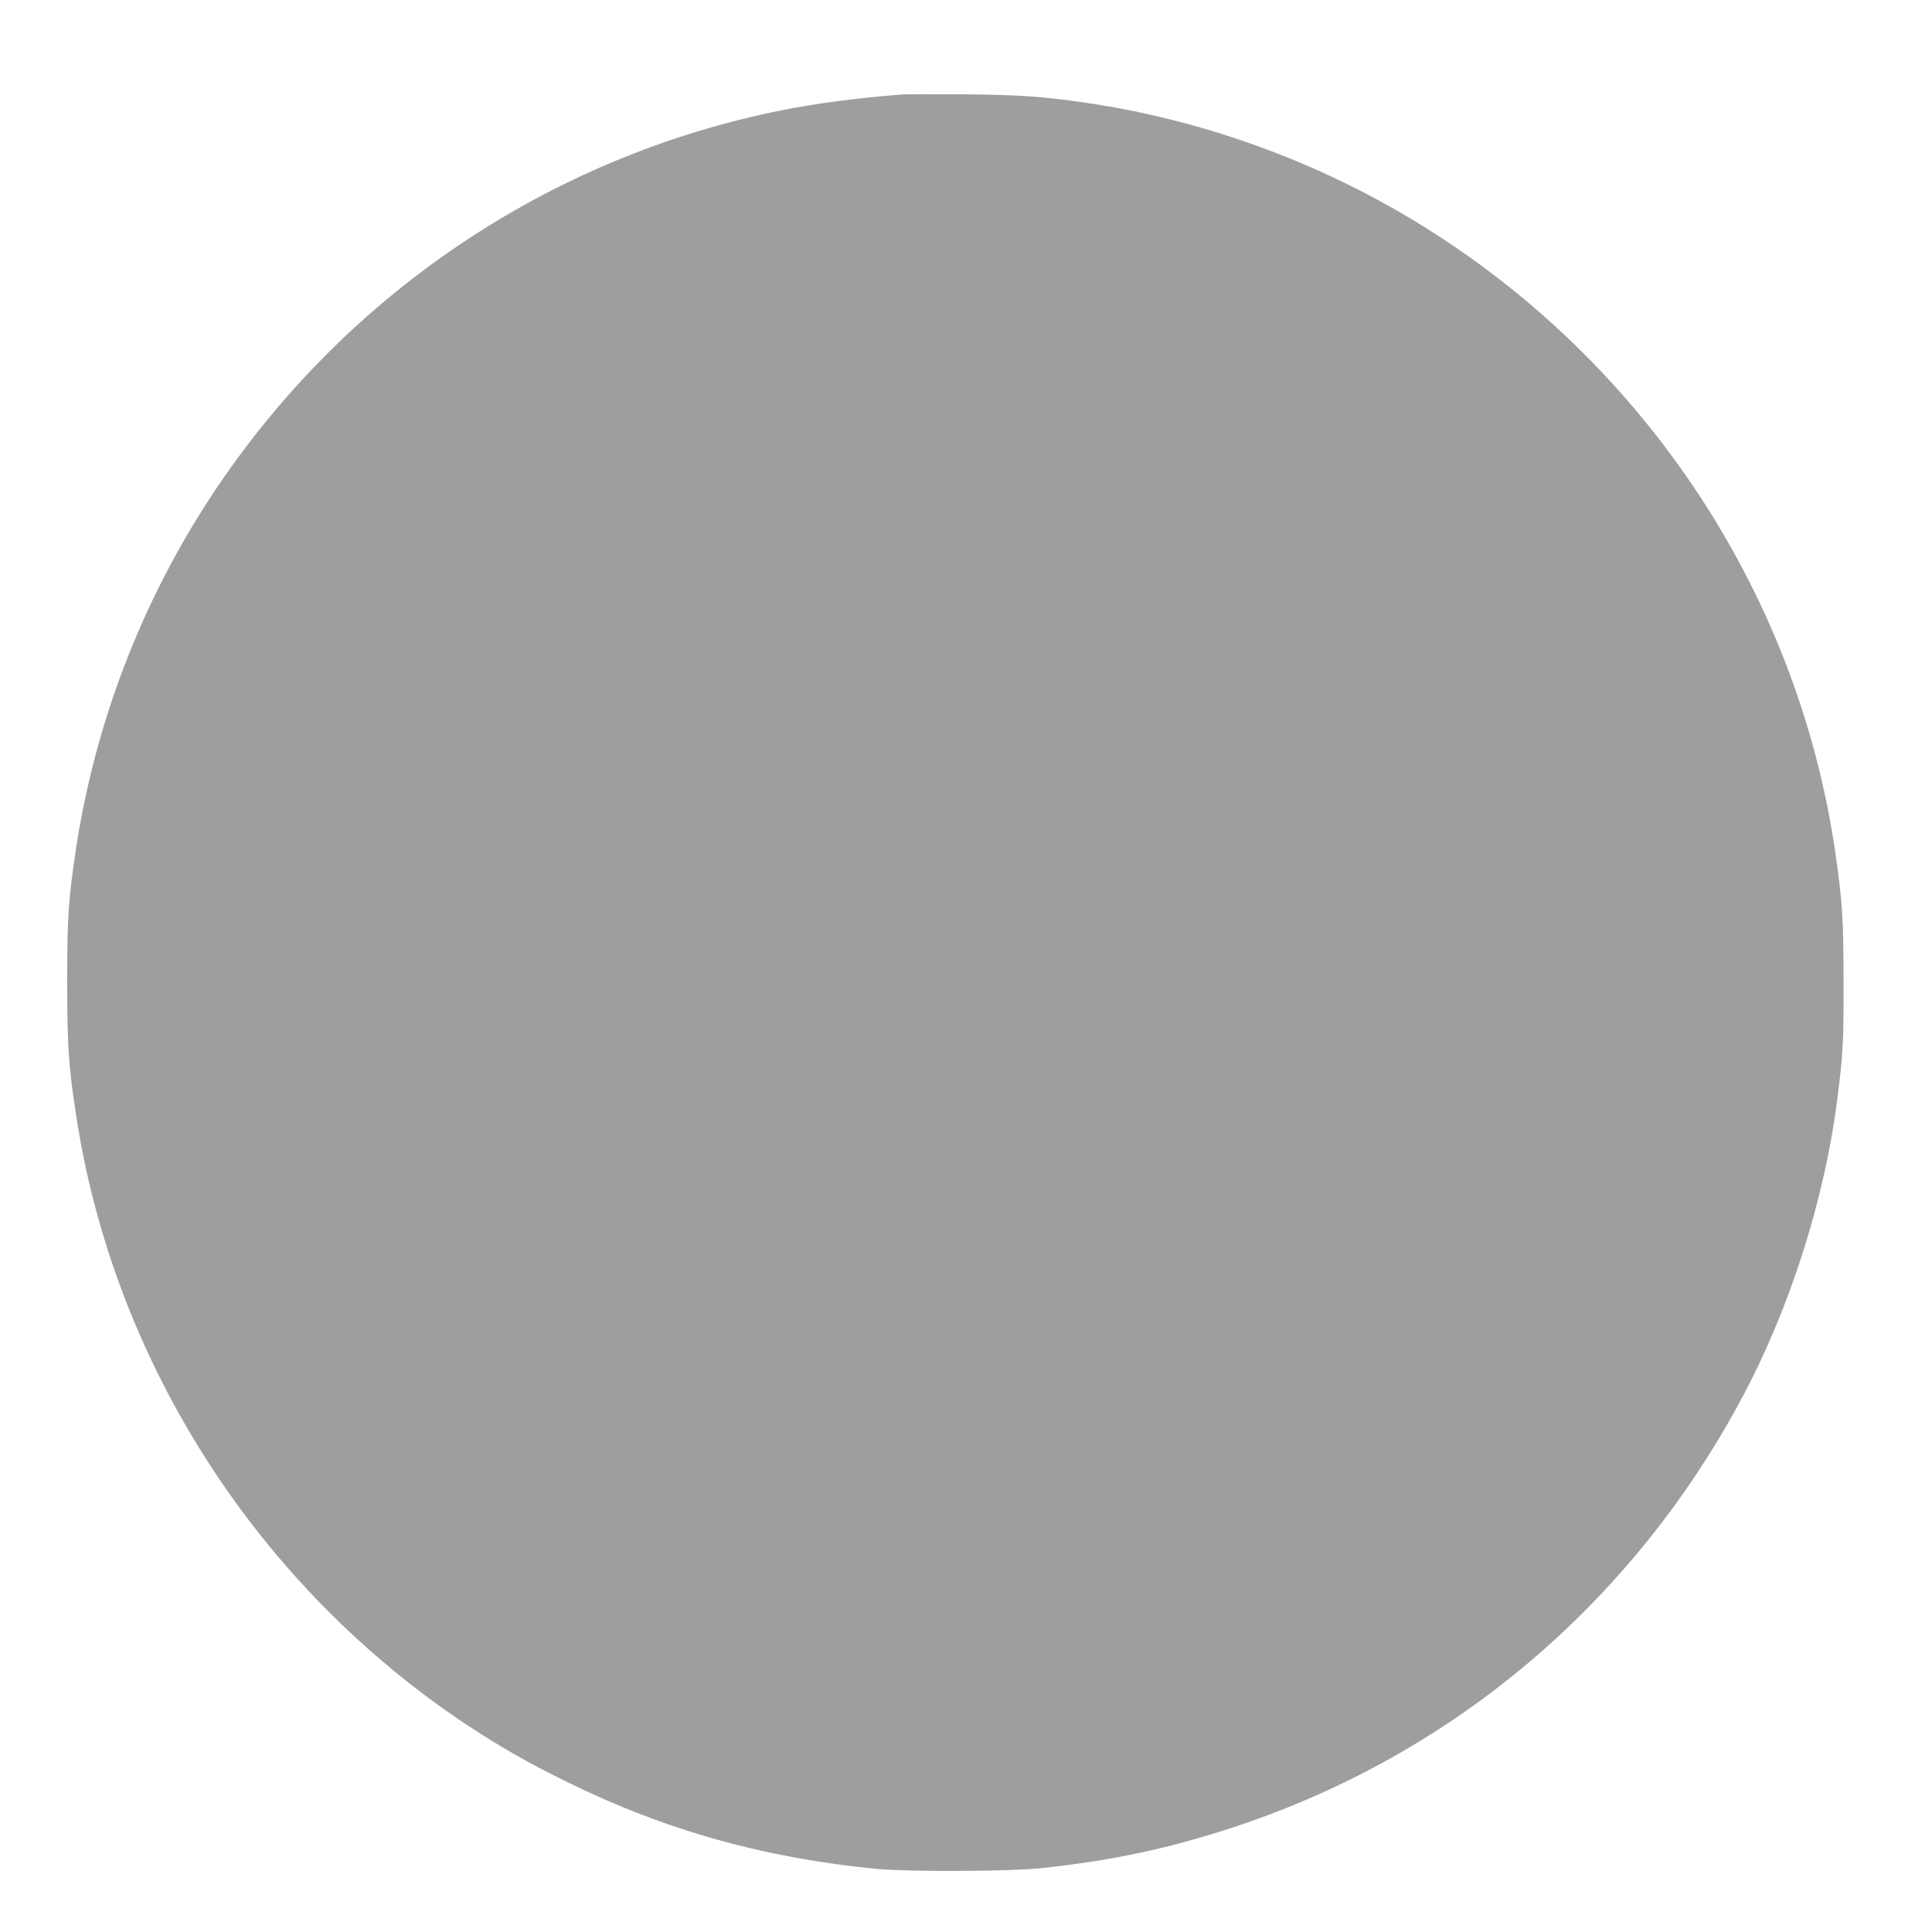 <?xml version="1.0" standalone="no"?>
<!DOCTYPE svg PUBLIC "-//W3C//DTD SVG 20010904//EN"
 "http://www.w3.org/TR/2001/REC-SVG-20010904/DTD/svg10.dtd">
<svg version="1.0" xmlns="http://www.w3.org/2000/svg"
 width="1280pt" height="1280pt" viewBox="0 0 1280 1280"
 preserveAspectRatio="xMidYMid meet">
<g transform="translate(0,1280) scale(0.1,-0.1)"
fill="#9e9e9e" stroke="none">
<path d="M5975 12174 c-303 -24 -563 -58 -798 -105 -1543 -309 -2900 -1225
-3773 -2549 -468 -710 -777 -1518 -903 -2360 -48 -324 -56 -445 -56 -870 1
-434 9 -552 61 -890 252 -1634 1207 -3116 2598 -4035 215 -141 398 -246 651
-370 649 -320 1308 -505 2055 -577 212 -20 882 -17 1090 5 481 52 857 133
1290 277 1435 477 2614 1472 3341 2820 324 600 559 1334 643 2010 37 291 41
370 40 765 0 417 -8 535 -55 860 -255 1748 -1304 3304 -2839 4212 -649 384
-1384 644 -2125 752 -295 43 -432 52 -805 56 -201 1 -387 1 -415 -1z"/>
</g>
</svg>
